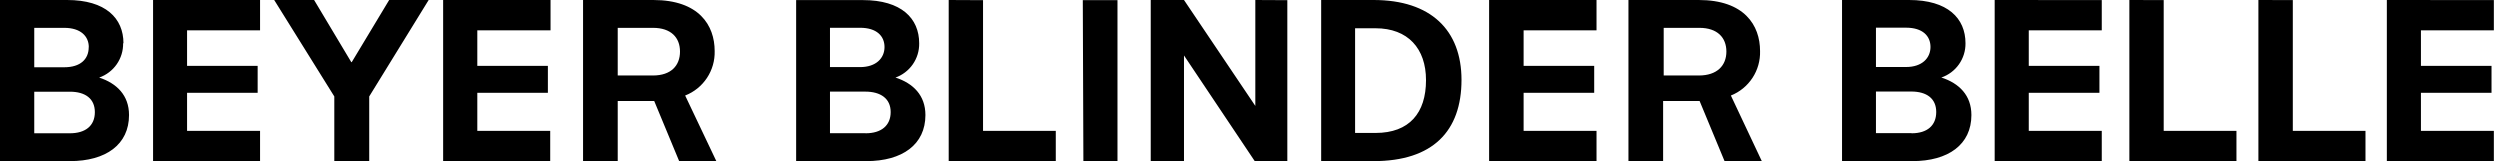 <svg width="248" height="16" viewBox="0 0 248 16" fill="none" xmlns="http://www.w3.org/2000/svg">
<path d="M144.981 7.926C144.981 2.977 141.922 0 136.264 0H131.06V15.983H136.264C142.128 15.983 144.981 13.014 144.981 7.926ZM12.247 4.289C12.247 1.814 10.482 0 6.656 0H0V15.983H6.936C10.515 15.983 12.8 14.334 12.8 11.414C12.8 9.452 11.579 8.264 9.839 7.695C10.543 7.449 11.151 6.987 11.578 6.376C12.004 5.764 12.227 5.034 12.214 4.289M192.569 7.695C193.279 7.454 193.894 6.995 194.327 6.383C194.76 5.771 194.987 5.038 194.977 4.289C194.977 1.814 193.212 0 189.386 0H182.73V15.983H189.707C193.278 15.983 195.563 14.334 195.563 11.414C195.563 9.452 194.342 8.264 192.602 7.695H192.569ZM186.095 2.746H189.08C190.73 2.746 191.505 3.571 191.505 4.66C191.505 5.748 190.68 6.647 189.08 6.647H186.095V2.746ZM189.6 13.204H186.095V9.08H189.6C191.118 9.08 192.074 9.765 192.074 11.109C192.074 12.454 191.175 13.221 189.633 13.221L189.6 13.204ZM208.495 0.008V3.01H201.254V6.532H208.264V9.204H201.254V12.981H208.495V16H197.872V0L208.495 0.008ZM247.39 0.008V3.01H240.157V6.532H247.159V9.204H240.157V12.981H247.39V16H236.775V0L247.39 0.008ZM214.639 0.008V12.981H221.856V15.975H211.233V0L214.639 0.008ZM227.447 0.008V12.981H234.656V15.975H224.033V0L227.447 0.008ZM88.808 7.703C89.512 7.457 90.12 6.995 90.547 6.384C90.973 5.773 91.196 5.042 91.183 4.297C91.183 1.823 89.419 0.008 85.592 0.008H78.977V15.983H85.946C89.517 15.983 91.802 14.334 91.802 11.414C91.802 9.452 90.582 8.264 88.841 7.695L88.808 7.703ZM82.334 2.755H85.32C86.969 2.755 87.744 3.579 87.744 4.668C87.744 5.757 86.92 6.656 85.32 6.656H82.334V2.755ZM85.839 13.212H82.334V9.089H85.839C87.357 9.089 88.355 9.773 88.355 11.117C88.355 12.462 87.414 13.221 85.872 13.221L85.839 13.212ZM97.517 0.016V12.981H104.734V15.975H94.111V0L97.517 0.016ZM107.414 0.016H110.854V15.983H107.472L107.414 0.016ZM127.703 0.016V15.983H124.47L117.452 5.501V15.983H114.153V0H117.452L124.528 10.507V0L127.703 0.016ZM141.46 7.959C141.46 11.2 139.81 13.188 136.454 13.188H134.425V2.804H136.454C139.67 2.804 141.46 4.816 141.46 7.942M171.703 9.476C172.58 9.127 173.328 8.516 173.846 7.726C174.364 6.937 174.626 6.008 174.598 5.064C174.598 2.507 173.039 0 168.511 0H161.542V15.983H164.981V10.021H168.602L171.076 15.983H174.771L171.703 9.476ZM168.47 7.489H165.039V2.763H168.586C170.351 2.763 171.258 3.72 171.258 5.113C171.258 6.507 170.334 7.489 168.528 7.489H168.47ZM158.375 0V3.01H151.142V6.532H158.144V9.204H151.142V12.981H158.375V16H147.72V0H158.375ZM9.41 11.117C9.41 12.511 8.437 13.221 6.936 13.221H3.398V9.097H6.936C8.454 9.097 9.41 9.781 9.41 11.126M8.8 4.685C8.8 5.872 7.975 6.672 6.375 6.672H3.398V2.763H6.384C7.992 2.763 8.808 3.588 8.808 4.676M25.798 0V3.01H18.557V6.532H25.559V9.204H18.557V12.981H25.798V16H15.184V0H25.798ZM67.967 9.476C68.85 9.132 69.605 8.523 70.129 7.733C70.653 6.944 70.921 6.011 70.895 5.064C70.895 2.507 69.336 0 64.808 0H57.839V15.983H61.278V10.021H64.899L67.373 15.983H71.06L67.967 9.476ZM64.734 7.489H61.278V2.763H64.784C66.557 2.763 67.456 3.72 67.456 5.113C67.456 6.507 66.573 7.489 64.767 7.489H64.734ZM54.614 0V3.01H47.349V6.532H54.35V9.204H47.349V12.981H54.581V16H43.959V0H54.614ZM42.524 0L36.627 9.567V15.983H33.163V9.567L27.2 0H31.159L34.845 6.161H34.895L38.606 0H42.524Z" fill="currentColor"></path>
</svg>

